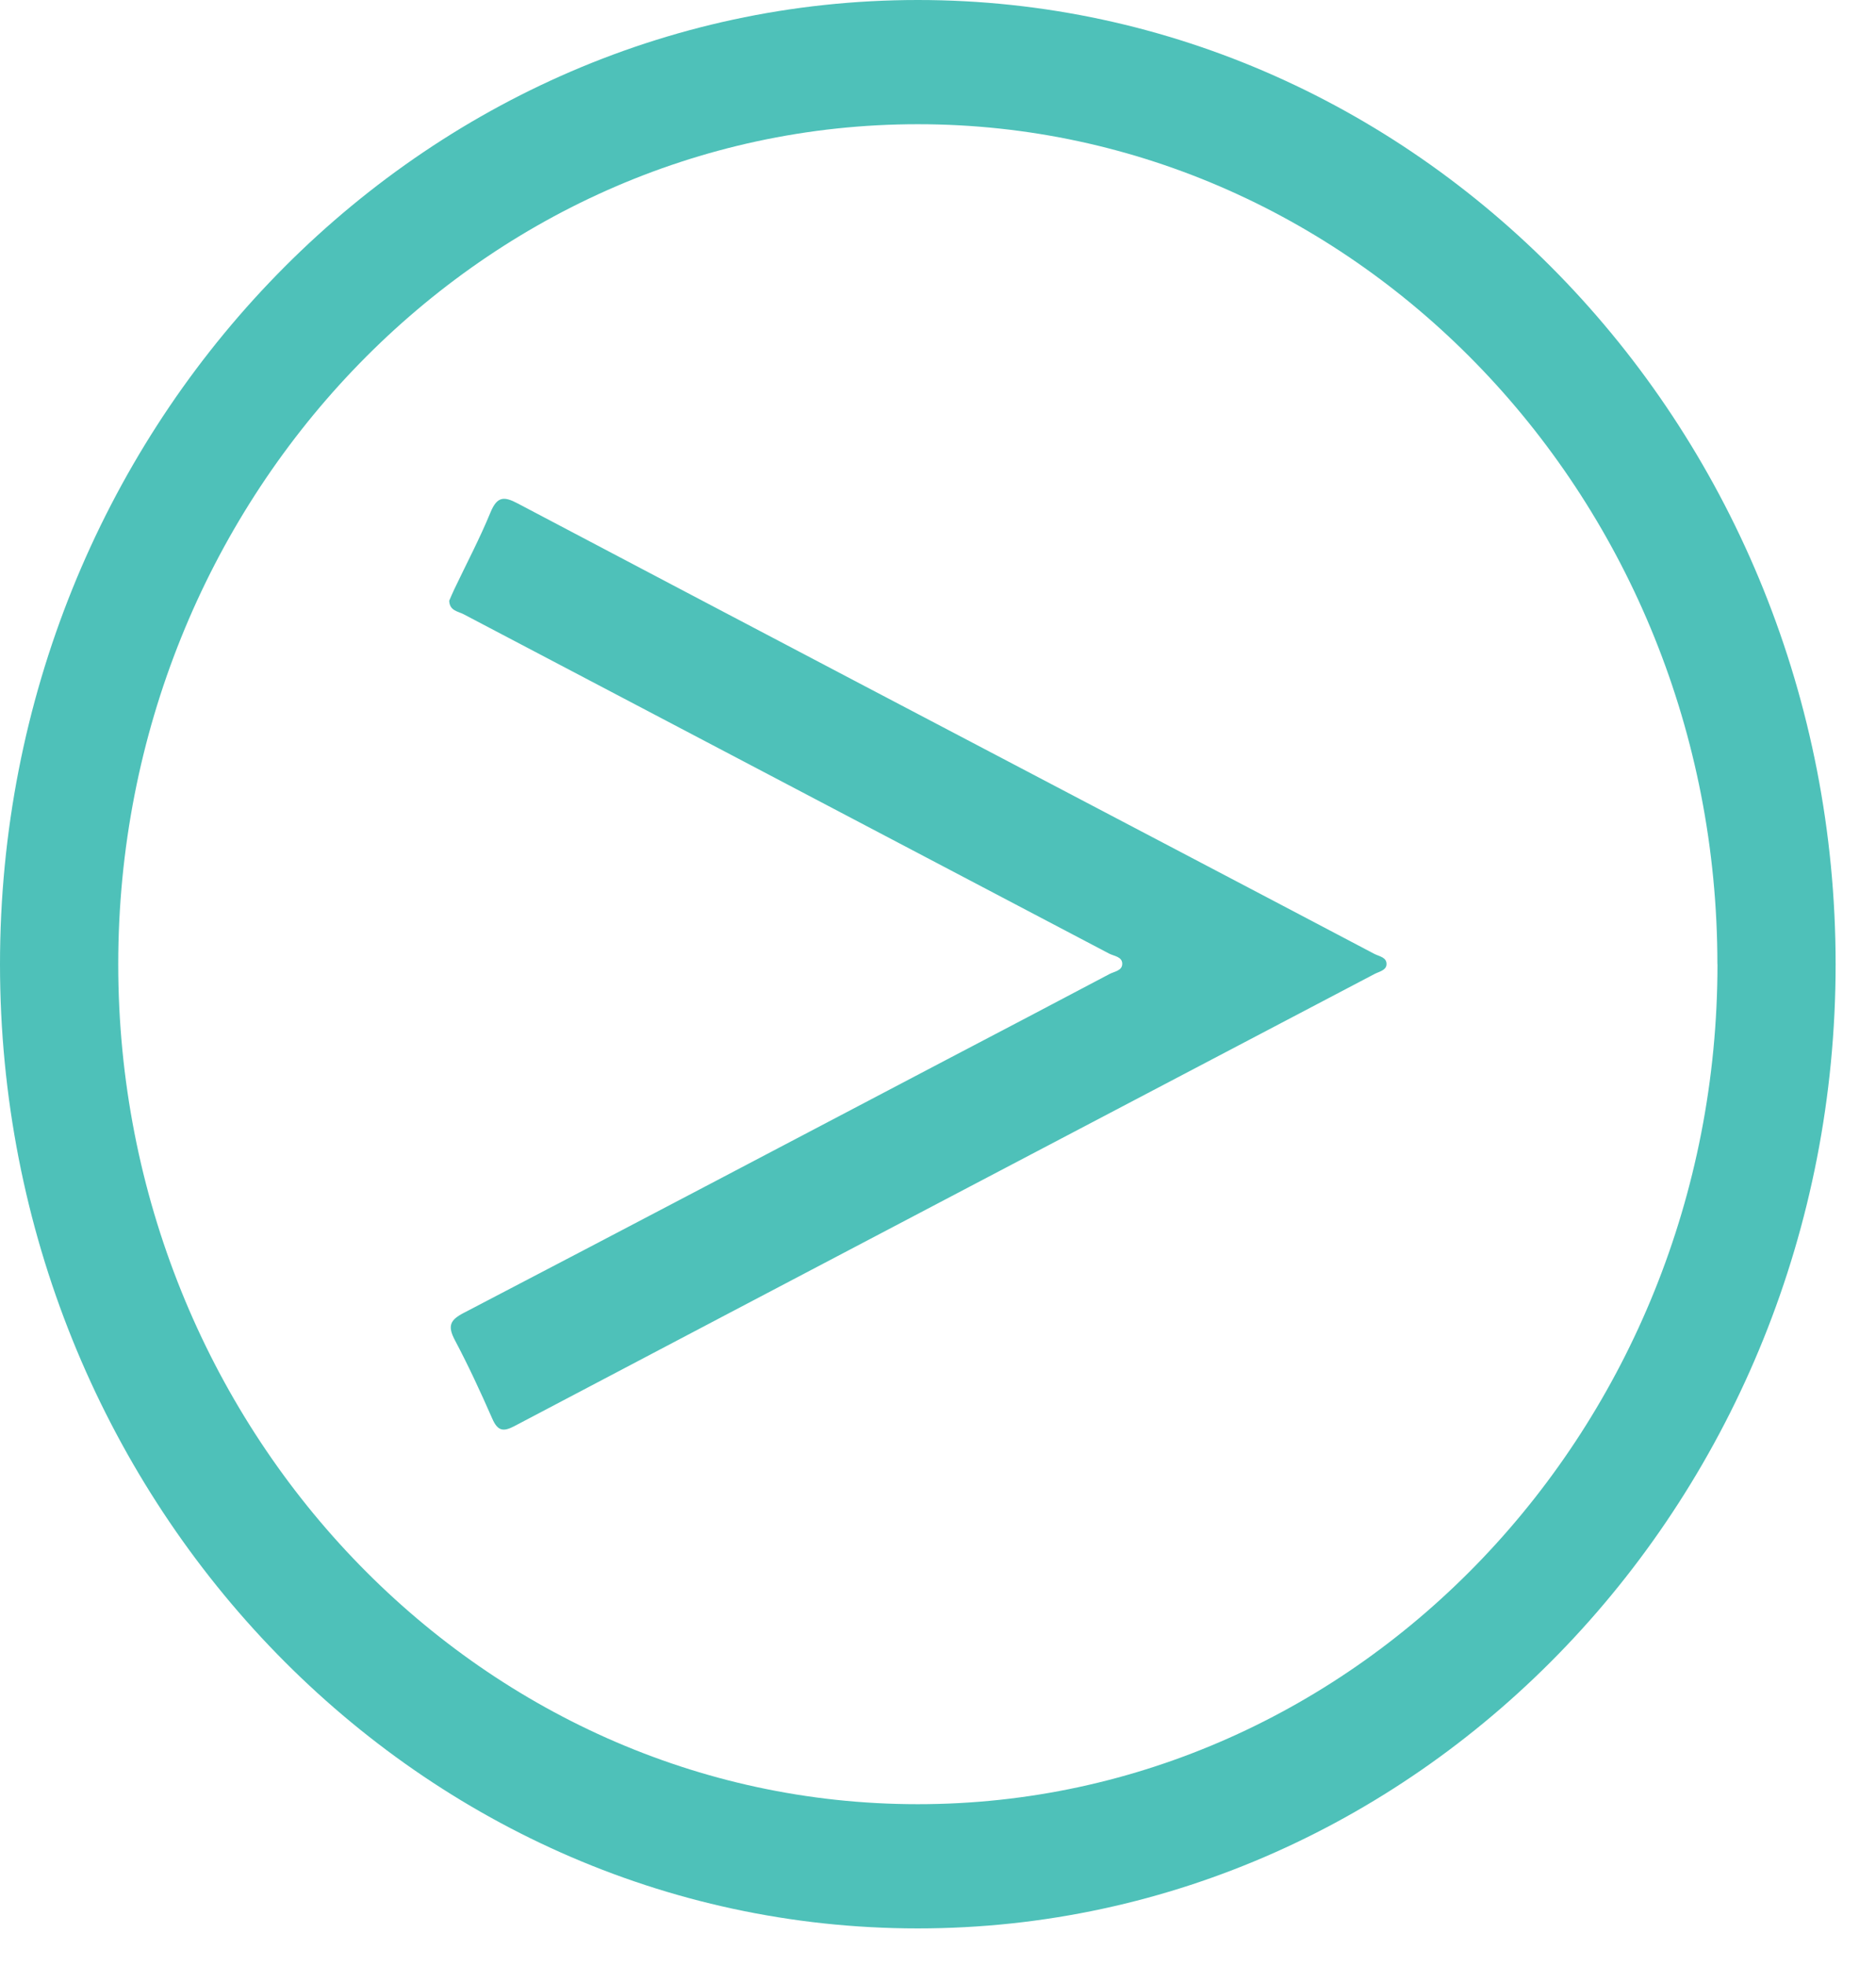 <svg width="42" height="44" viewBox="0 0 42 44" fill="none" xmlns="http://www.w3.org/2000/svg">
<path d="M10.057 13.444C10.064 13.671 10.255 13.681 10.38 13.747C15.196 16.28 20.016 18.808 24.832 21.342C24.941 21.398 25.123 21.41 25.125 21.567C25.128 21.725 24.946 21.742 24.839 21.799C23.625 22.441 22.408 23.079 21.191 23.716C17.59 25.607 13.989 27.503 10.38 29.384C10.073 29.543 10.017 29.677 10.185 29.995C10.487 30.564 10.759 31.153 11.02 31.747C11.143 32.032 11.271 32.047 11.523 31.913C17.936 28.537 24.355 25.168 30.771 21.799C30.874 21.745 31.03 21.718 31.041 21.591C31.055 21.422 30.876 21.405 30.767 21.347C29.401 20.626 28.033 19.91 26.668 19.192C21.64 16.554 16.613 13.915 11.59 11.267C11.281 11.103 11.129 11.108 10.98 11.47C10.739 12.056 10.443 12.616 10.171 13.187C10.131 13.273 10.094 13.358 10.057 13.444Z" fill="#4EC1B9"/>
<path d="M2.55607e-07 21.579C1.14651e-07 9.679 9.22 3.82682e-07 20.549 2.46668e-07C31.879 1.10654e-07 41.096 9.679 41.096 21.579C41.096 33.479 31.879 43.158 20.547 43.158C9.215 43.158 3.96562e-07 33.479 2.55607e-07 21.579ZM38.449 21.579C38.451 11.213 30.42 2.78 20.549 2.78C10.678 2.78 2.647 11.213 2.647 21.579C2.647 31.945 10.678 40.378 20.549 40.378C30.42 40.378 38.451 31.942 38.451 21.579L38.449 21.579Z" fill="#4EC1B9"/>
</svg>
